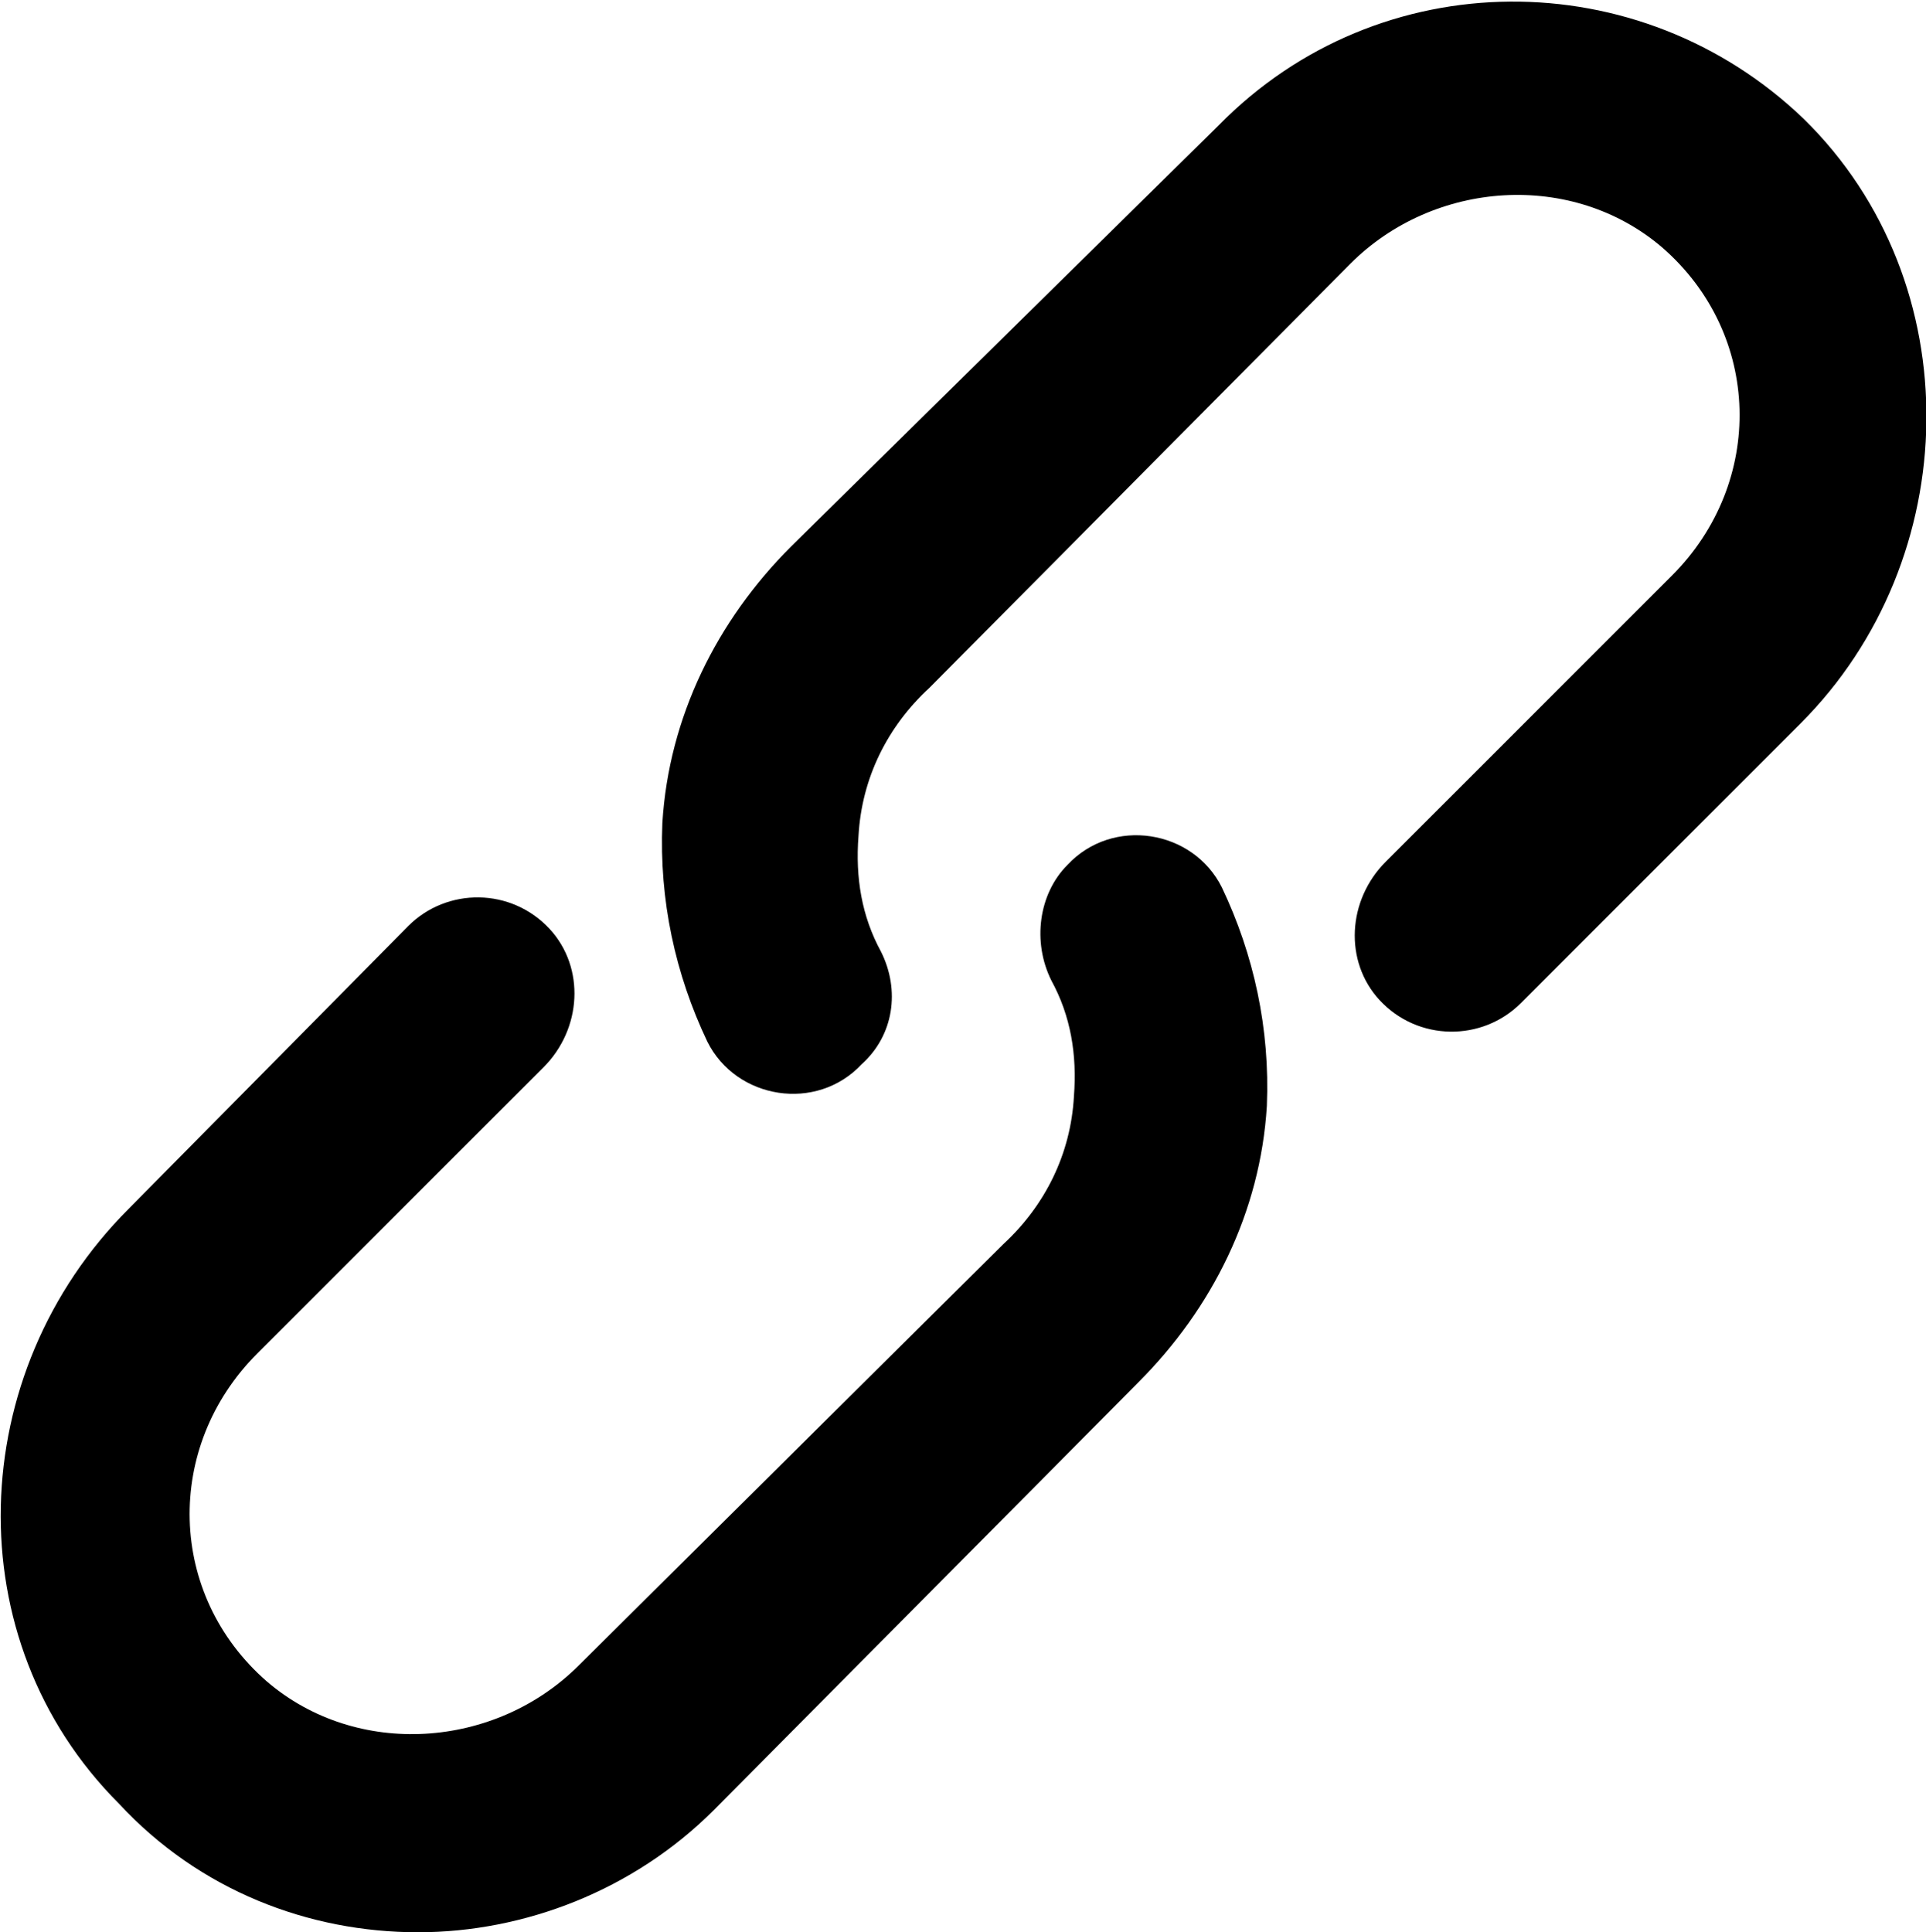 <?xml version="1.0" encoding="utf-8"?>
<!-- Generator: Adobe Illustrator 23.0.1, SVG Export Plug-In . SVG Version: 6.00 Build 0)  -->
<svg version="1.1" id="robustesse-Calque_1" xmlns="http://www.w3.org/2000/svg" xmlns:xlink="http://www.w3.org/1999/xlink" x="0px" y="0px"
	 viewBox="0 0 59.9 60.1" style="enable-background:new 0 0 59.9 60.1;" xml:space="preserve">
<g>
	<path d="M13,60.1c3.3,0,6.7-1.3,9.2-3.8L35.4,43c2.3-2.3,3.8-5.3,4-8.6c0.1-2.4-0.4-4.7-1.4-6.8c-0.9-1.8-3.4-2.2-4.8-0.7l0,0
		c-0.9,0.9-1.1,2.4-0.5,3.6c0.6,1.1,0.8,2.3,0.7,3.6c-0.1,1.8-0.9,3.4-2.2,4.6L18,51.8c-2.6,2.6-6.9,2.9-9.7,0.5
		C5.2,49.6,5.1,45,8,42.1l8.9-8.9c1.2-1.2,1.3-3.1,0.2-4.3c-1.2-1.3-3.2-1.3-4.4-0.1L4,37.6C-1.1,42.7-1.4,51,3.7,56.1
		C6.2,58.8,9.6,60.1,13,60.1z"/>
	<path d="M27.4,29.6c-0.6-1.1-0.8-2.3-0.7-3.6c0.1-1.8,0.9-3.4,2.2-4.6L42,8.2c2.6-2.6,6.9-2.9,9.7-0.5c3.1,2.7,3.2,7.3,0.3,10.2
		l-8.9,8.9c-1.2,1.2-1.3,3.1-0.2,4.3c1.2,1.3,3.2,1.3,4.4,0.1l8.7-8.7c5.1-5.1,5.3-13.7,0.1-18.8C51-1.2,42.9-1.2,37.9,3.9L24.6,17
		c-2.3,2.3-3.8,5.3-4,8.6C20.5,28,21,30.3,22,32.4c0.9,1.8,3.4,2.2,4.8,0.7l0,0C27.8,32.2,28,30.8,27.4,29.6z"/>
</g>
</svg>
